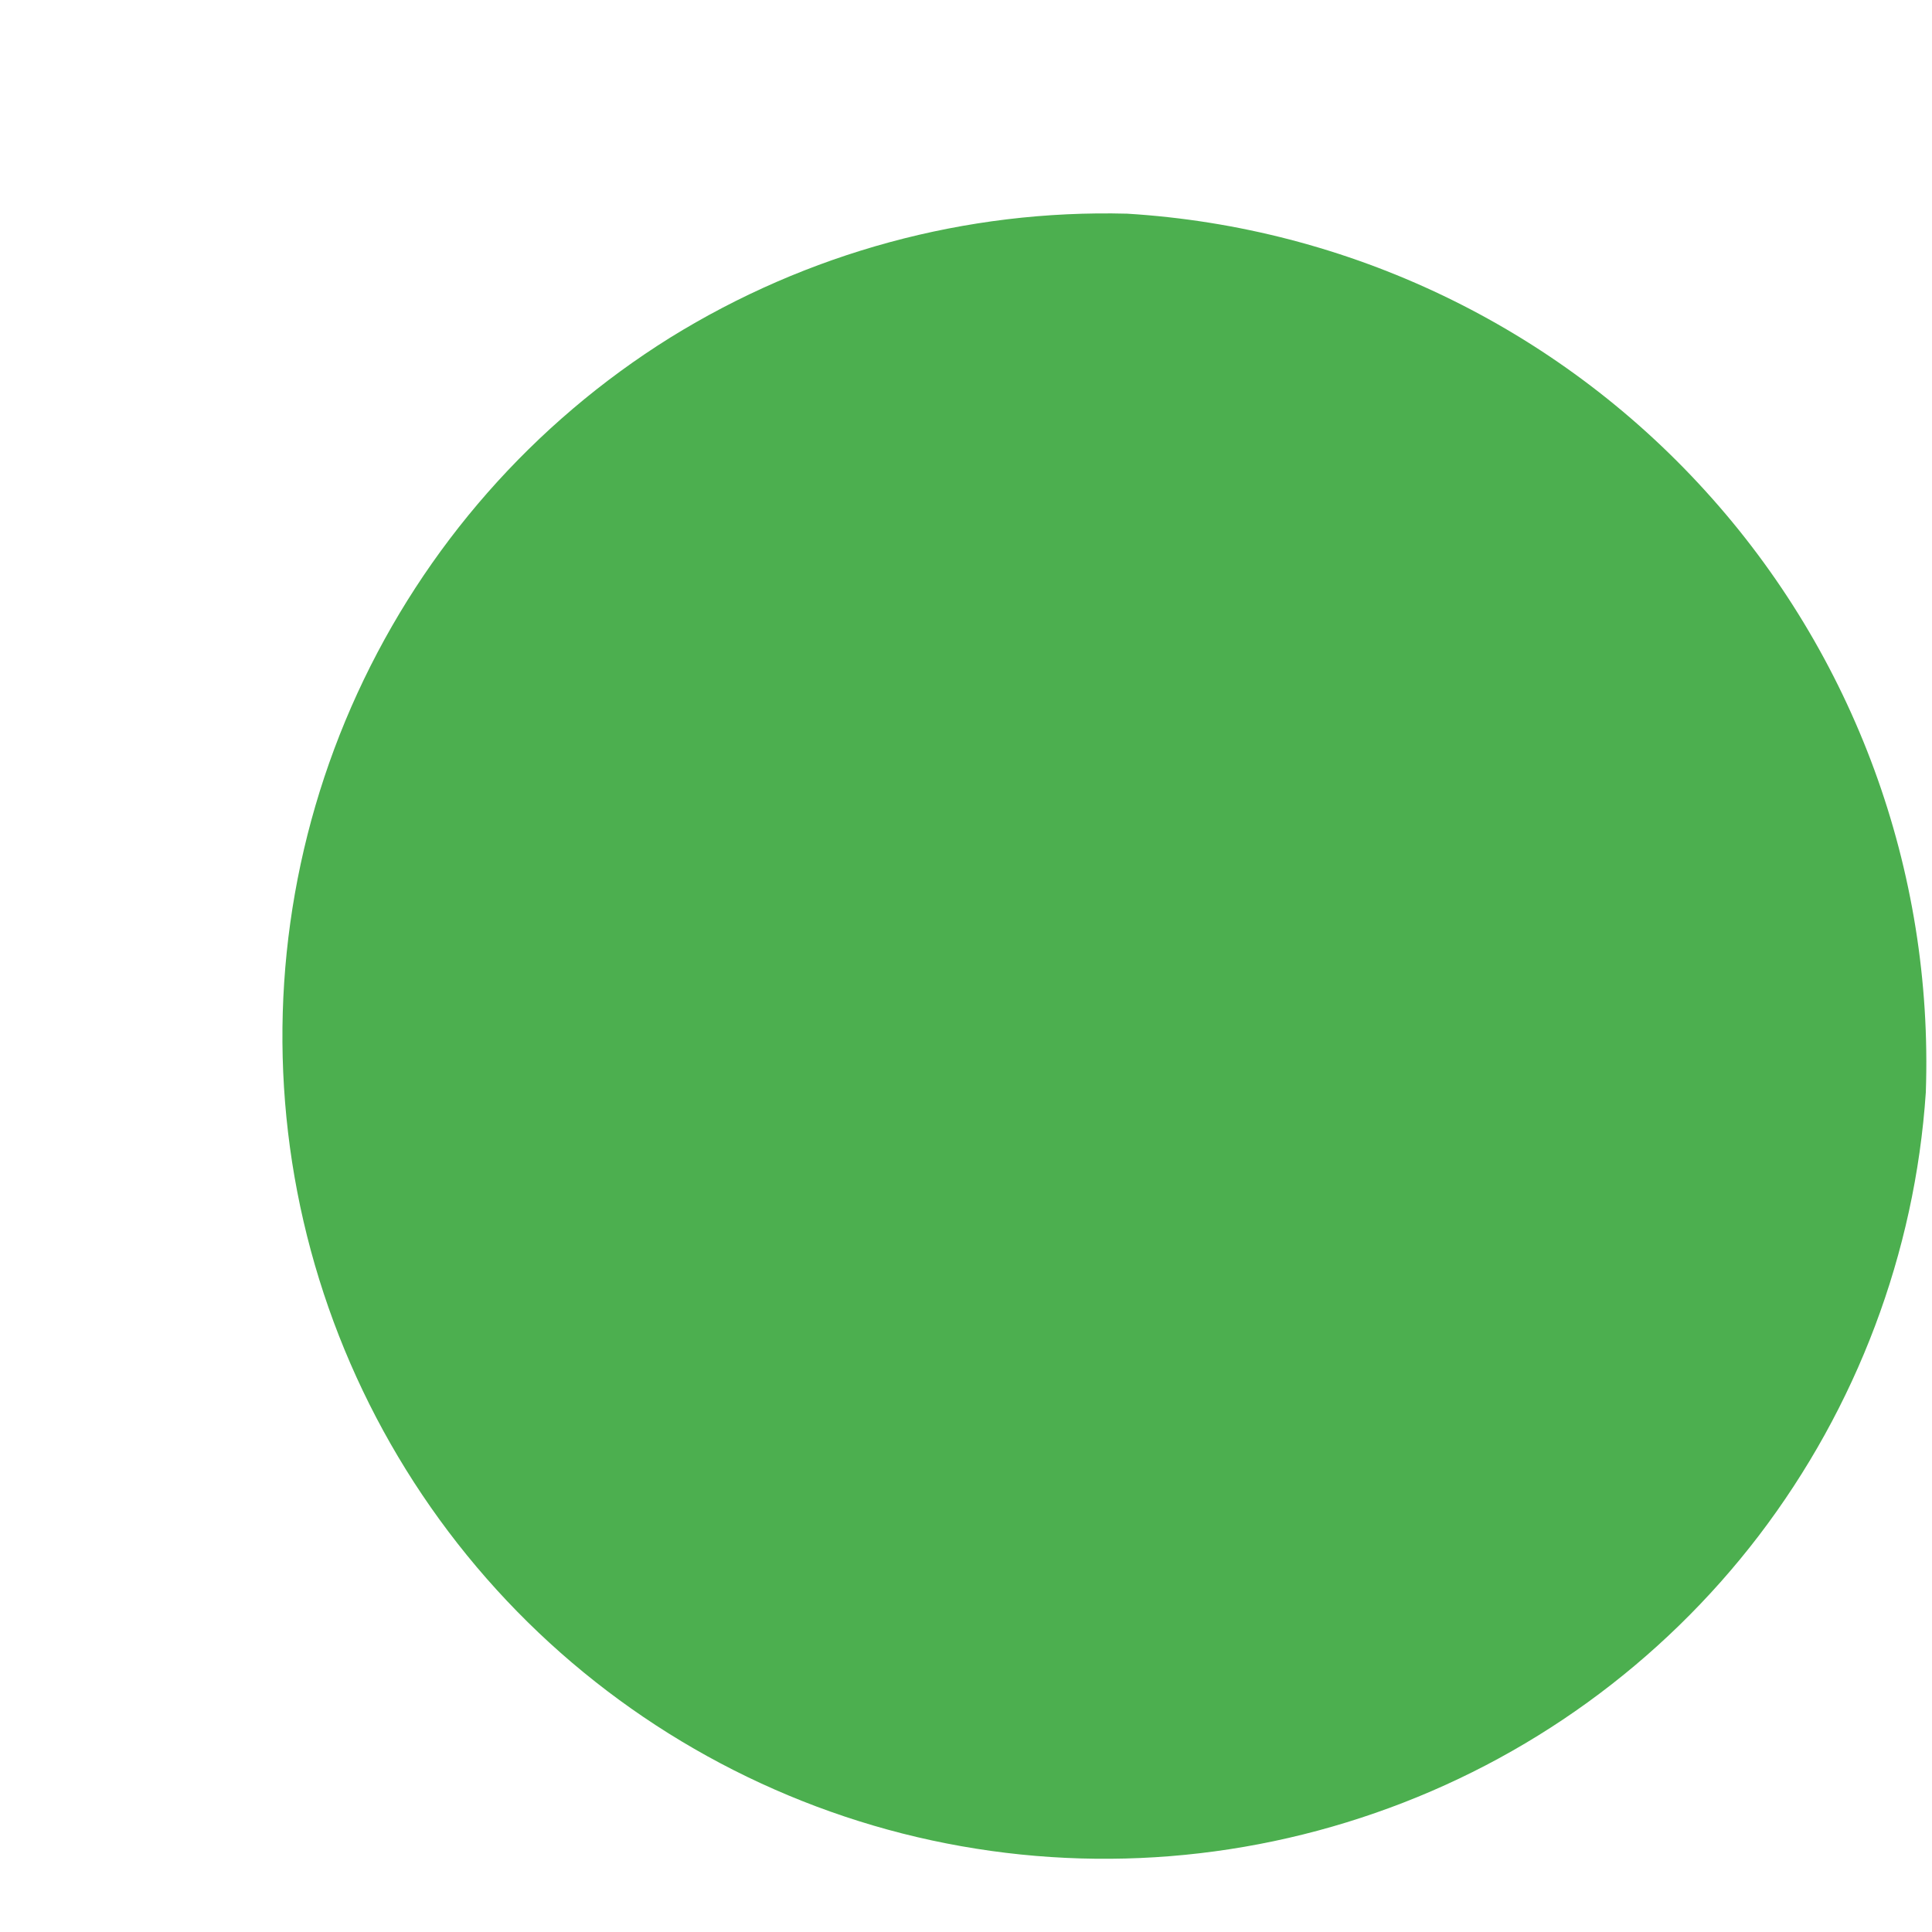<?xml version="1.0" encoding="UTF-8" standalone="no"?><svg width='5' height='5' viewBox='0 0 5 5' fill='none' xmlns='http://www.w3.org/2000/svg'>
<path d='M4.984 2.827C4.956 3.243 4.805 3.642 4.552 3.974C4.299 4.305 3.954 4.555 3.559 4.692C3.165 4.829 2.74 4.848 2.335 4.745C1.931 4.642 1.565 4.422 1.285 4.114C1.004 3.805 0.82 3.42 0.756 3.008C0.692 2.595 0.751 2.173 0.925 1.794C1.099 1.415 1.38 1.095 1.734 0.874C2.089 0.654 2.5 0.542 2.917 0.553C3.49 0.588 4.027 0.845 4.413 1.27C4.799 1.694 5.004 2.253 4.984 2.827Z' fill='#4CAF4F'/>
</svg>
